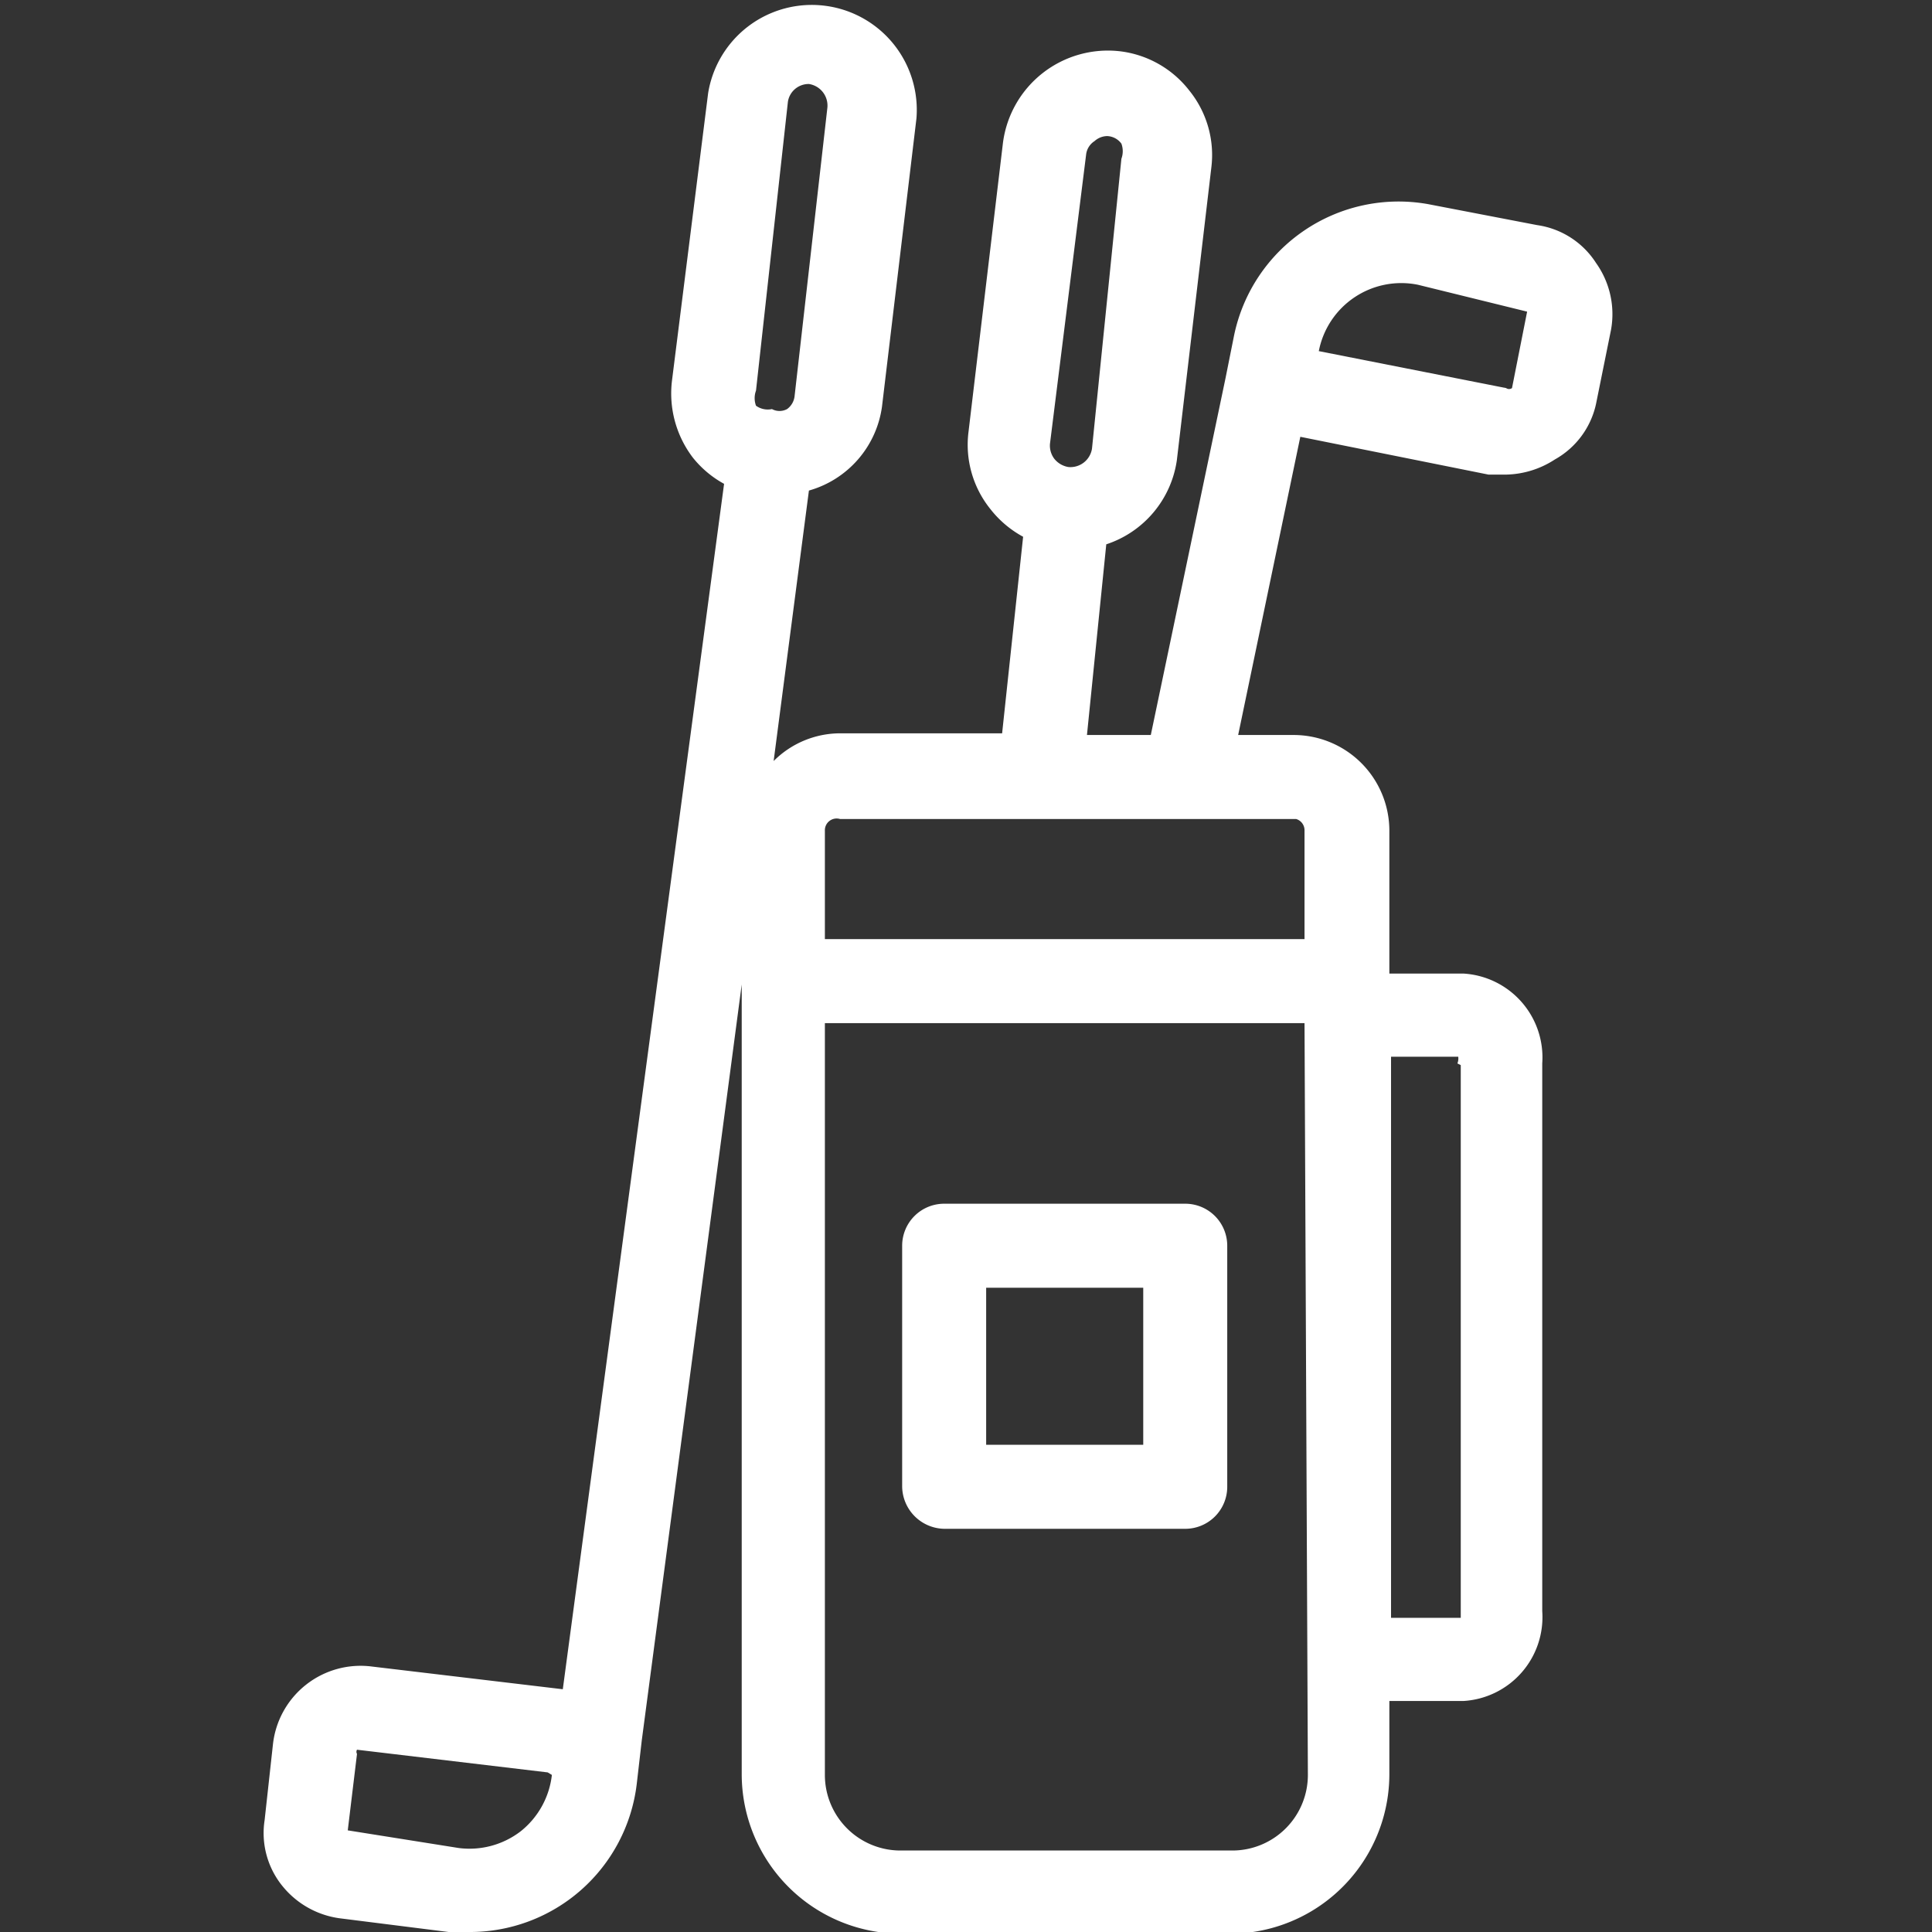 <svg xmlns="http://www.w3.org/2000/svg" viewBox="0 0 23 23"><rect x="0" y="0" width="23" height="23" fill="#333333" stroke="none"/><defs><style>.cls-1{fill:#fff;}</style></defs><title>0iconos</title><g id="Iconos"><path class="cls-1" d="M18.3,2.68,17,2.43A2,2,0,0,0,14.69,4l-.1.5h0L13.7,8.75h-.76l.23-2.27a1.24,1.24,0,0,0,.84-1L14.42,2a1.22,1.22,0,0,0-.26-.92,1.23,1.23,0,0,0-.83-.47,1.26,1.26,0,0,0-1.39,1.09l-.41,3.44a1.22,1.22,0,0,0,.26.92,1.25,1.25,0,0,0,.39.33l-.25,2.34H10a1.12,1.12,0,0,0-.79.33l.42-3.22a1.21,1.21,0,0,0,.87-1l.41-3.43a1.25,1.25,0,0,0-2.48-.3L8,4.53a1.26,1.26,0,0,0,.25.92,1.23,1.23,0,0,0,.37.31L6.7,20.11l-2.27-.27a1.05,1.05,0,0,0-1.18.92l-.1.91a1,1,0,0,0,.21.78,1.06,1.06,0,0,0,.71.39L5.34,23l.24,0a2,2,0,0,0,2-1.76l.06-.52h0l1.19-9v9.4a1.9,1.9,0,0,0,1.9,1.9h3.91a1.9,1.9,0,0,0,1.9-1.9v-.87h.88a1,1,0,0,0,.94-1.07V12.66a1,1,0,0,0-.94-1.07h-.88V9.89a1.14,1.14,0,0,0-1.14-1.14h-.66l.74-3.55,2.24.45.21,0a1.1,1.1,0,0,0,.58-.18A1,1,0,0,0,19,4.81l.18-.89A1.05,1.05,0,0,0,19,3.13,1,1,0,0,0,18.3,2.68Zm-5.37-.84a.22.22,0,0,1,.1-.16.23.23,0,0,1,.15-.06h0a.22.22,0,0,1,.17.09.26.26,0,0,1,0,.18L13,5.34a.26.26,0,0,1-.28.22.27.27,0,0,1-.17-.1.26.26,0,0,1-.05-.18ZM9.38,1.21A.25.25,0,0,1,9.63,1h0a.26.26,0,0,1,.22.28L9.46,4.71a.22.22,0,0,1-.09.16.19.19,0,0,1-.18,0A.24.24,0,0,1,9,4.83a.26.26,0,0,1,0-.18ZM6.57,21.13a1,1,0,0,1-.37.67,1,1,0,0,1-.74.2l-1.32-.21.11-.91a.05.05,0,0,1,0-.05h0l2.27.27Zm9,0a.9.9,0,0,1-.9.9H10.72a.9.9,0,0,1-.9-.9V12.18h5.71Zm1.82-8.45v6.51s0,.06,0,.07h-.83V12.58l.8,0A.16.16,0,0,1,17.35,12.66ZM15.53,9.89v1.29H9.82V9.89A.14.14,0,0,1,10,9.75h5.43A.14.14,0,0,1,15.53,9.89ZM18,4.62a.06.06,0,0,1-.07,0l-2.23-.44v0a1,1,0,0,1,1.18-.79l1.3.32Z"/><path class="cls-1" d="M14.11,14.33H11.24a.5.5,0,0,0-.5.5V17.7a.51.51,0,0,0,.5.5h2.87a.5.5,0,0,0,.5-.5V14.83A.5.5,0,0,0,14.11,14.33Zm-.5,2.87H11.74V15.33h1.87Z"/></g></svg>